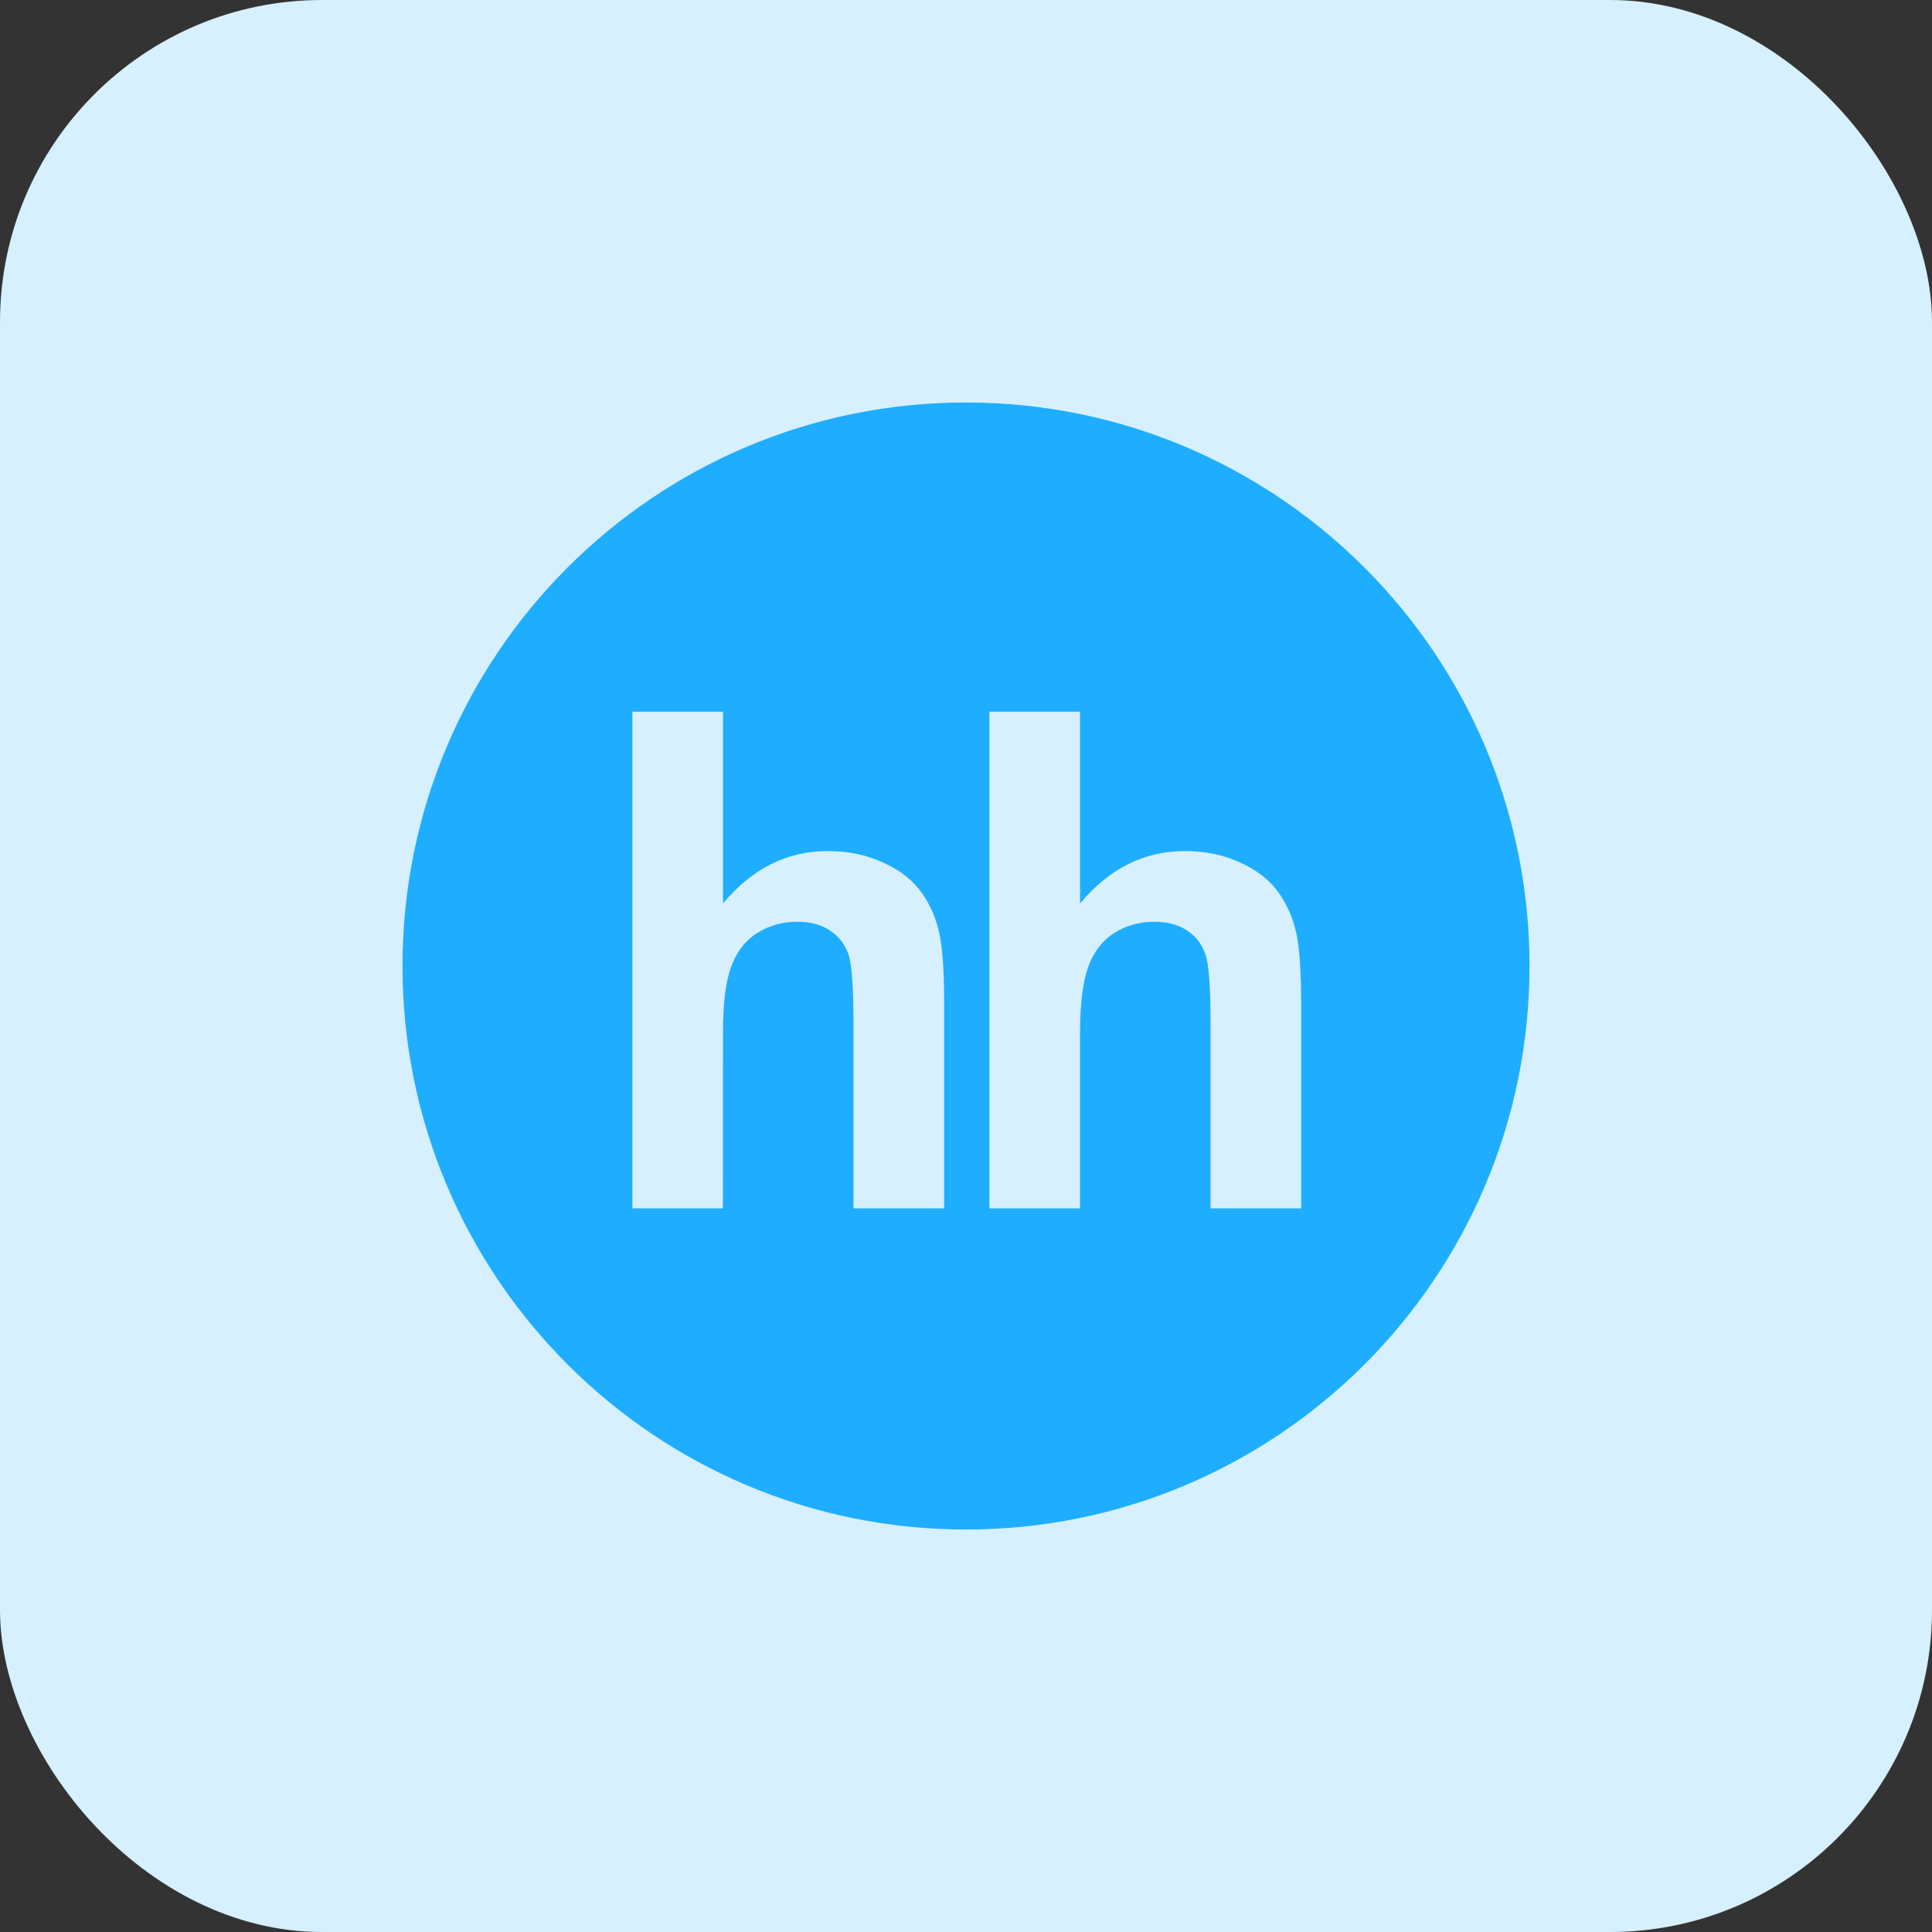 <?xml version="1.0" encoding="UTF-8"?> <svg xmlns="http://www.w3.org/2000/svg" width="48" height="48" viewBox="0 0 48 48" fill="none"><rect x="0" y="0" width="48" height="48" fill="#333333" stroke="none"/><rect width="48" height="48" rx="8" fill="#D6F0FF"></rect><path fill-rule="evenodd" clip-rule="evenodd" d="M32.327 30.021H30.076V25.435C30.076 24.525 30.034 23.948 29.947 23.703C29.862 23.457 29.712 23.264 29.495 23.121C29.281 22.974 29.008 22.901 28.682 22.901C28.309 22.901 27.975 22.995 27.682 23.18C27.389 23.367 27.174 23.646 27.037 24.018C26.902 24.392 26.834 24.944 26.834 25.673V30.021H24.582V17.682H26.834V22.445C27.559 21.579 28.427 21.144 29.435 21.144C29.953 21.144 30.42 21.243 30.838 21.441C31.255 21.635 31.567 21.887 31.777 22.191C31.99 22.498 32.134 22.835 32.211 23.206C32.288 23.576 32.327 24.15 32.327 24.93V30.021ZM23.457 30.021H21.204V25.435C21.204 24.525 21.164 23.948 21.077 23.703C20.991 23.457 20.842 23.264 20.625 23.121C20.408 22.974 20.137 22.901 19.811 22.901C19.439 22.901 19.104 22.995 18.813 23.18C18.516 23.367 18.302 23.646 18.166 24.018C18.029 24.392 17.96 24.944 17.963 25.673L17.96 30.021H15.711V17.682H17.963V22.445C18.687 21.579 19.556 21.144 20.564 21.144C21.084 21.144 21.549 21.243 21.966 21.441C22.384 21.635 22.697 21.887 22.908 22.191C23.121 22.498 23.264 22.835 23.341 23.206C23.418 23.576 23.457 24.15 23.457 24.93V30.021ZM24 10C16.268 10 10 16.268 10 24C10 31.732 16.268 38 24 38C31.732 38 38 31.732 38 24C38 16.268 31.732 10 24 10Z" fill="#1FADFF"></path></svg> 
